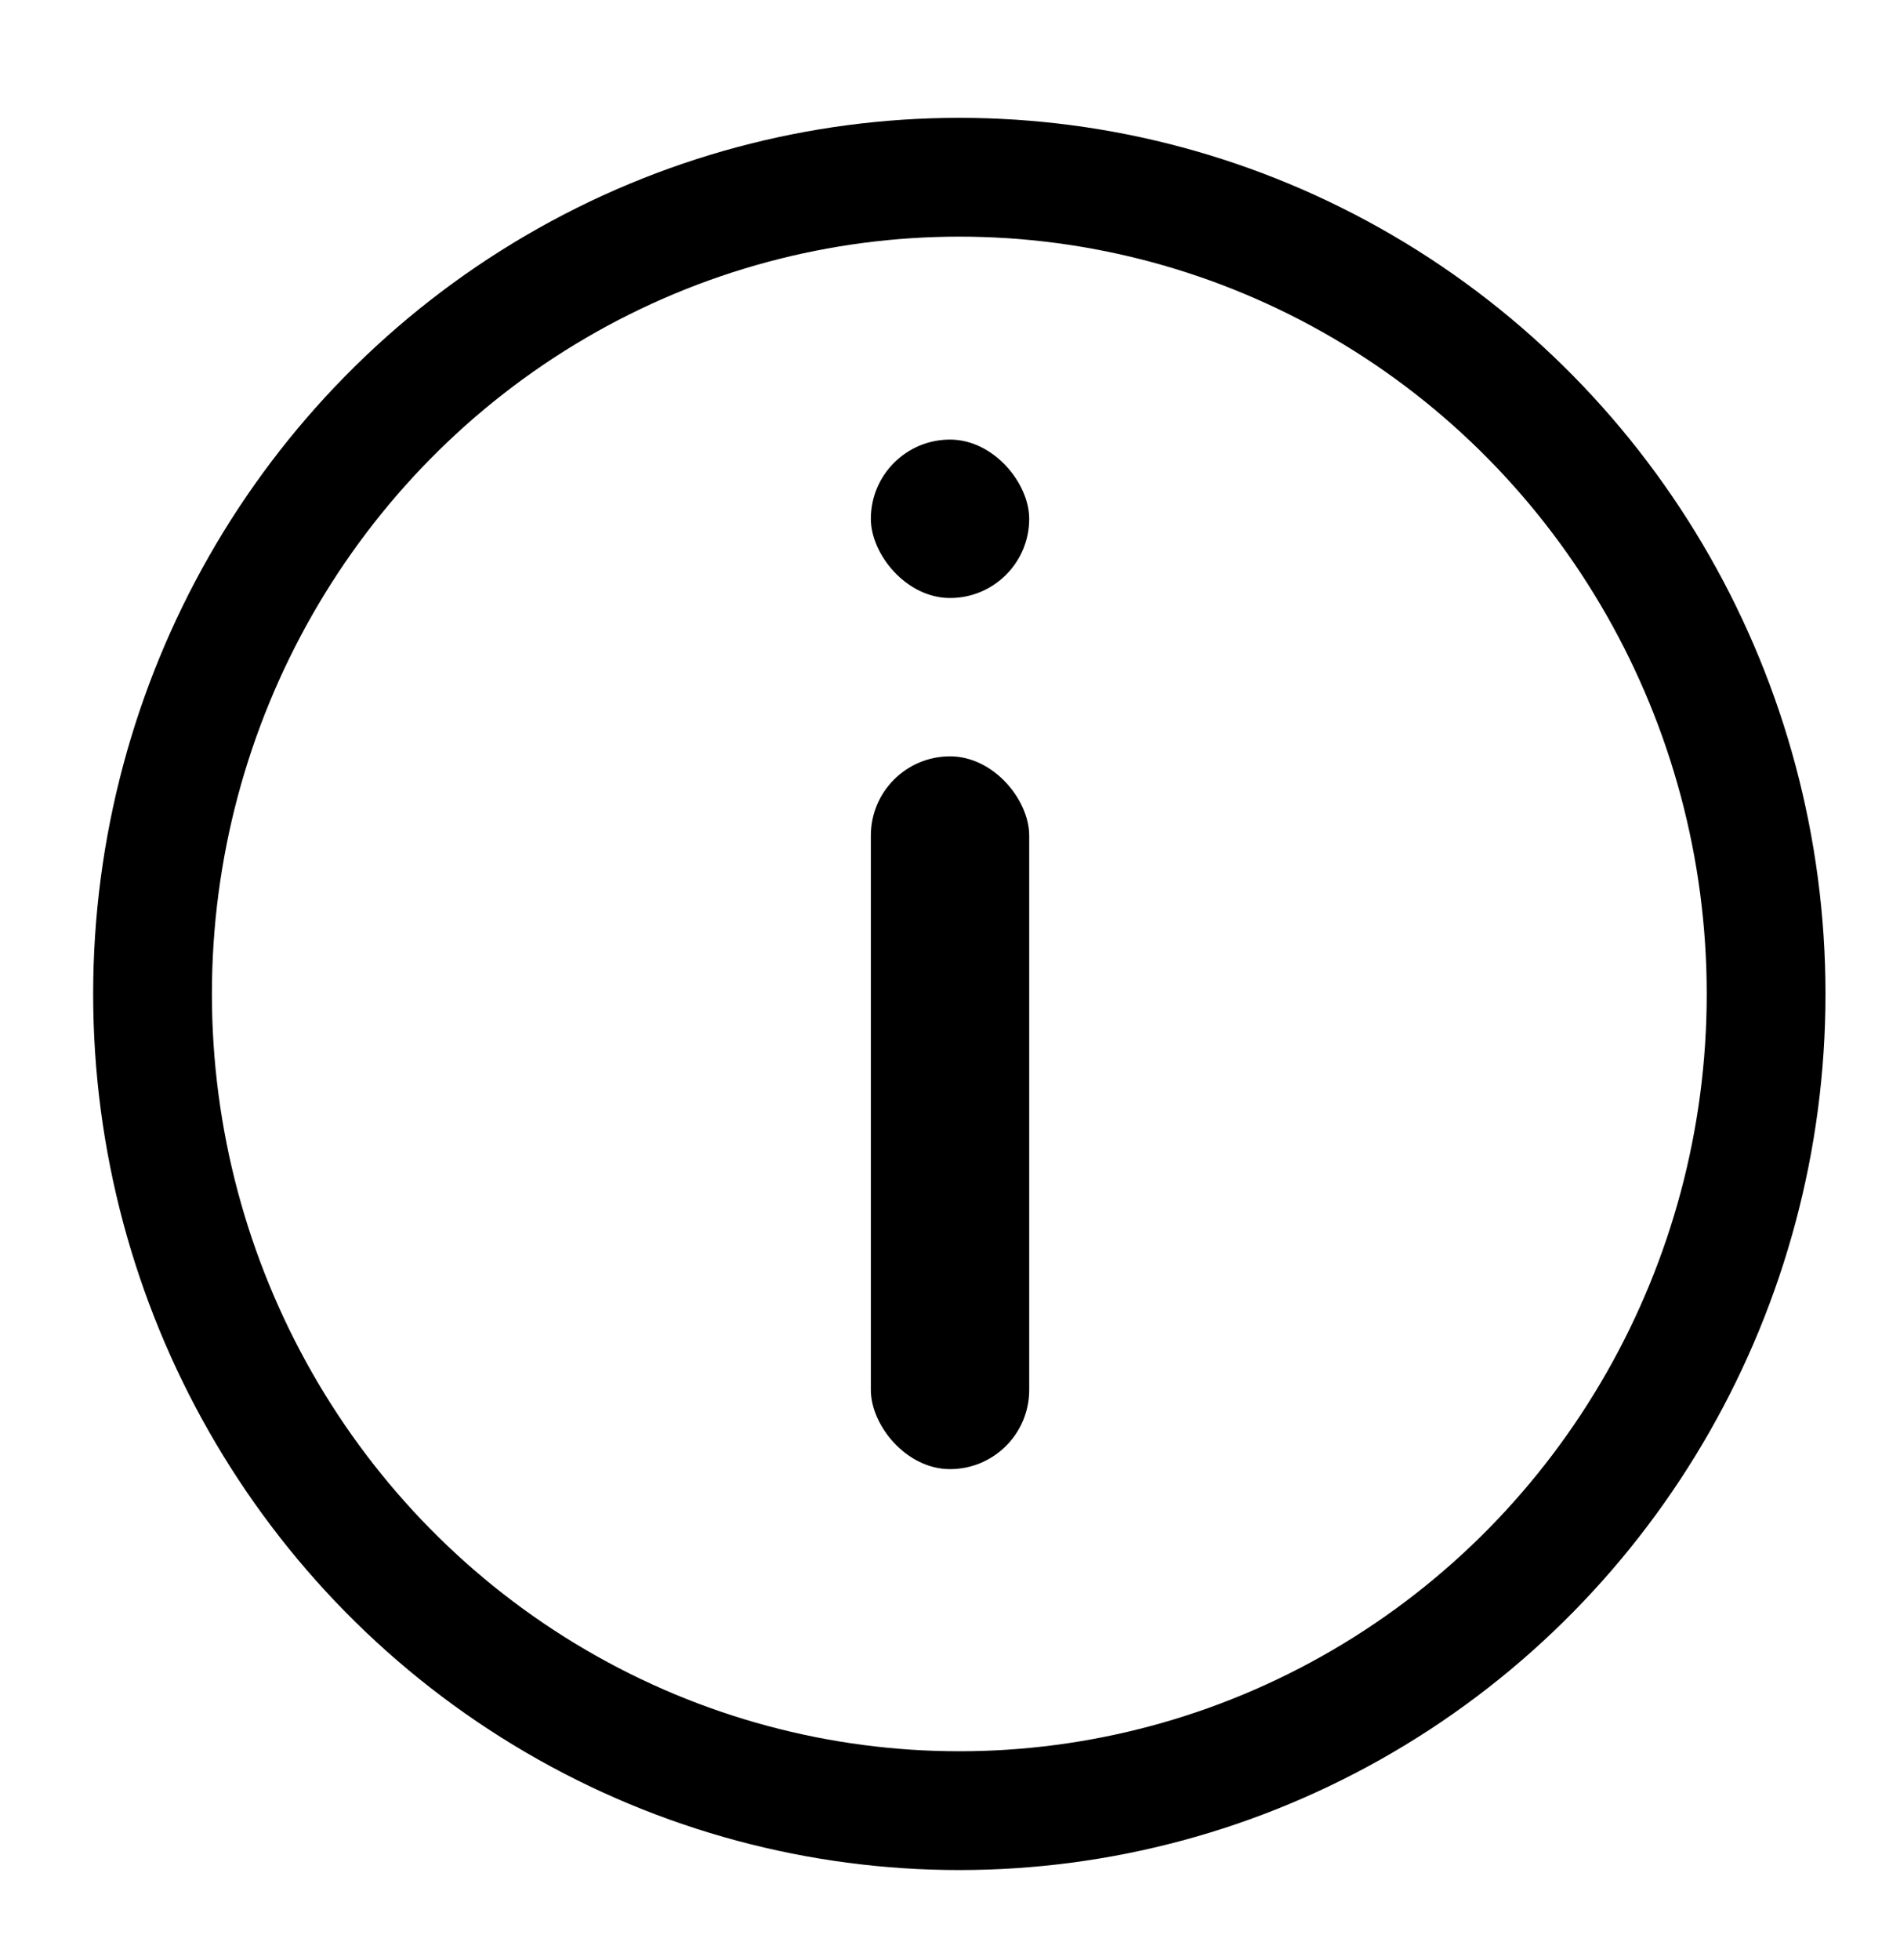 <svg width="32" height="33" viewBox="0 0 32 33" xmlns="http://www.w3.org/2000/svg">
    <g transform="translate(2.569 2.984)" fill="none" fill-rule="evenodd">
        <rect fill="#000" x="12.098" y="9.75" width="2.667" height="12" rx="1.333"/>
        <rect fill="#000" x="12.098" y="4.417" width="2.667" height="2.667" rx="1.333"/>
        <ellipse stroke="#000" stroke-width="2" cx="13.588" cy="13.75" rx="13.588" ry="13.75"/>
    </g>
</svg>
